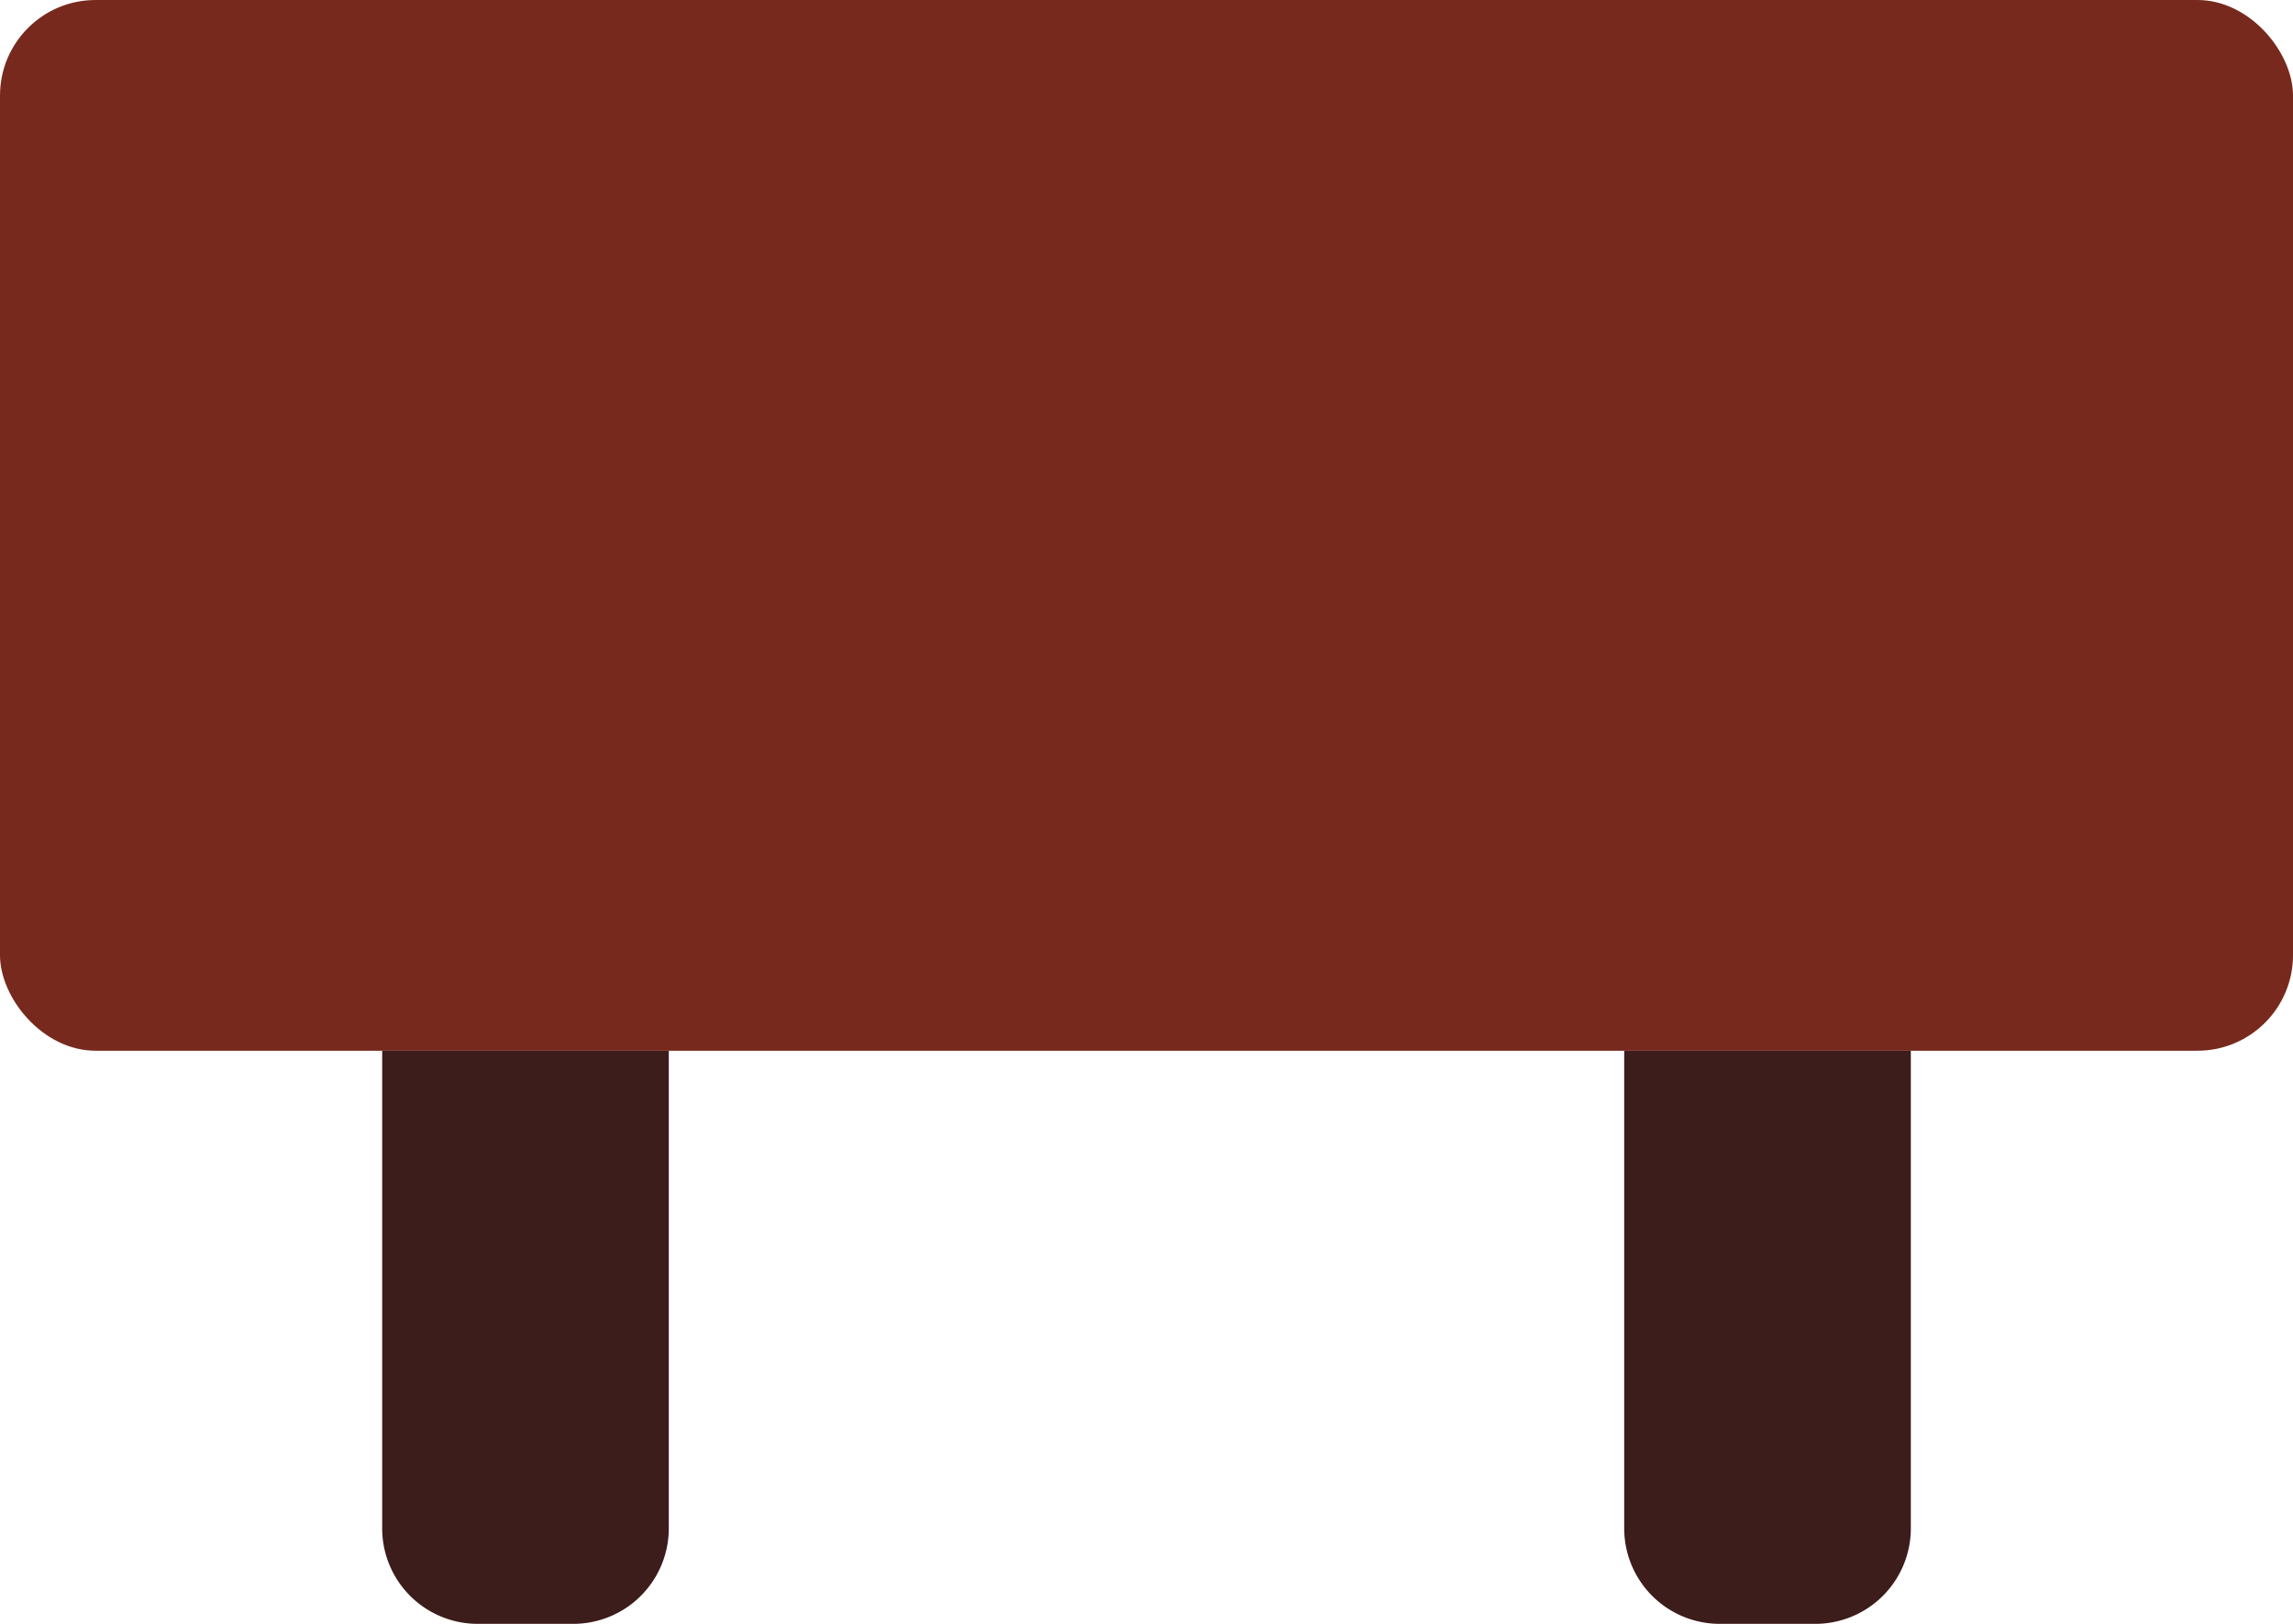 <svg width="24" height="17" fill="none" xmlns="http://www.w3.org/2000/svg"><path d="M4 11h3v5a1 1 0 01-1 1H5a1 1 0 01-1-1v-5zM17 11h3v5a1 1 0 01-1 1h-1a1 1 0 01-1-1v-5z" fill="#3D1C1C"/><rect width="24" height="11" rx="1" fill="#78291D"/></svg>